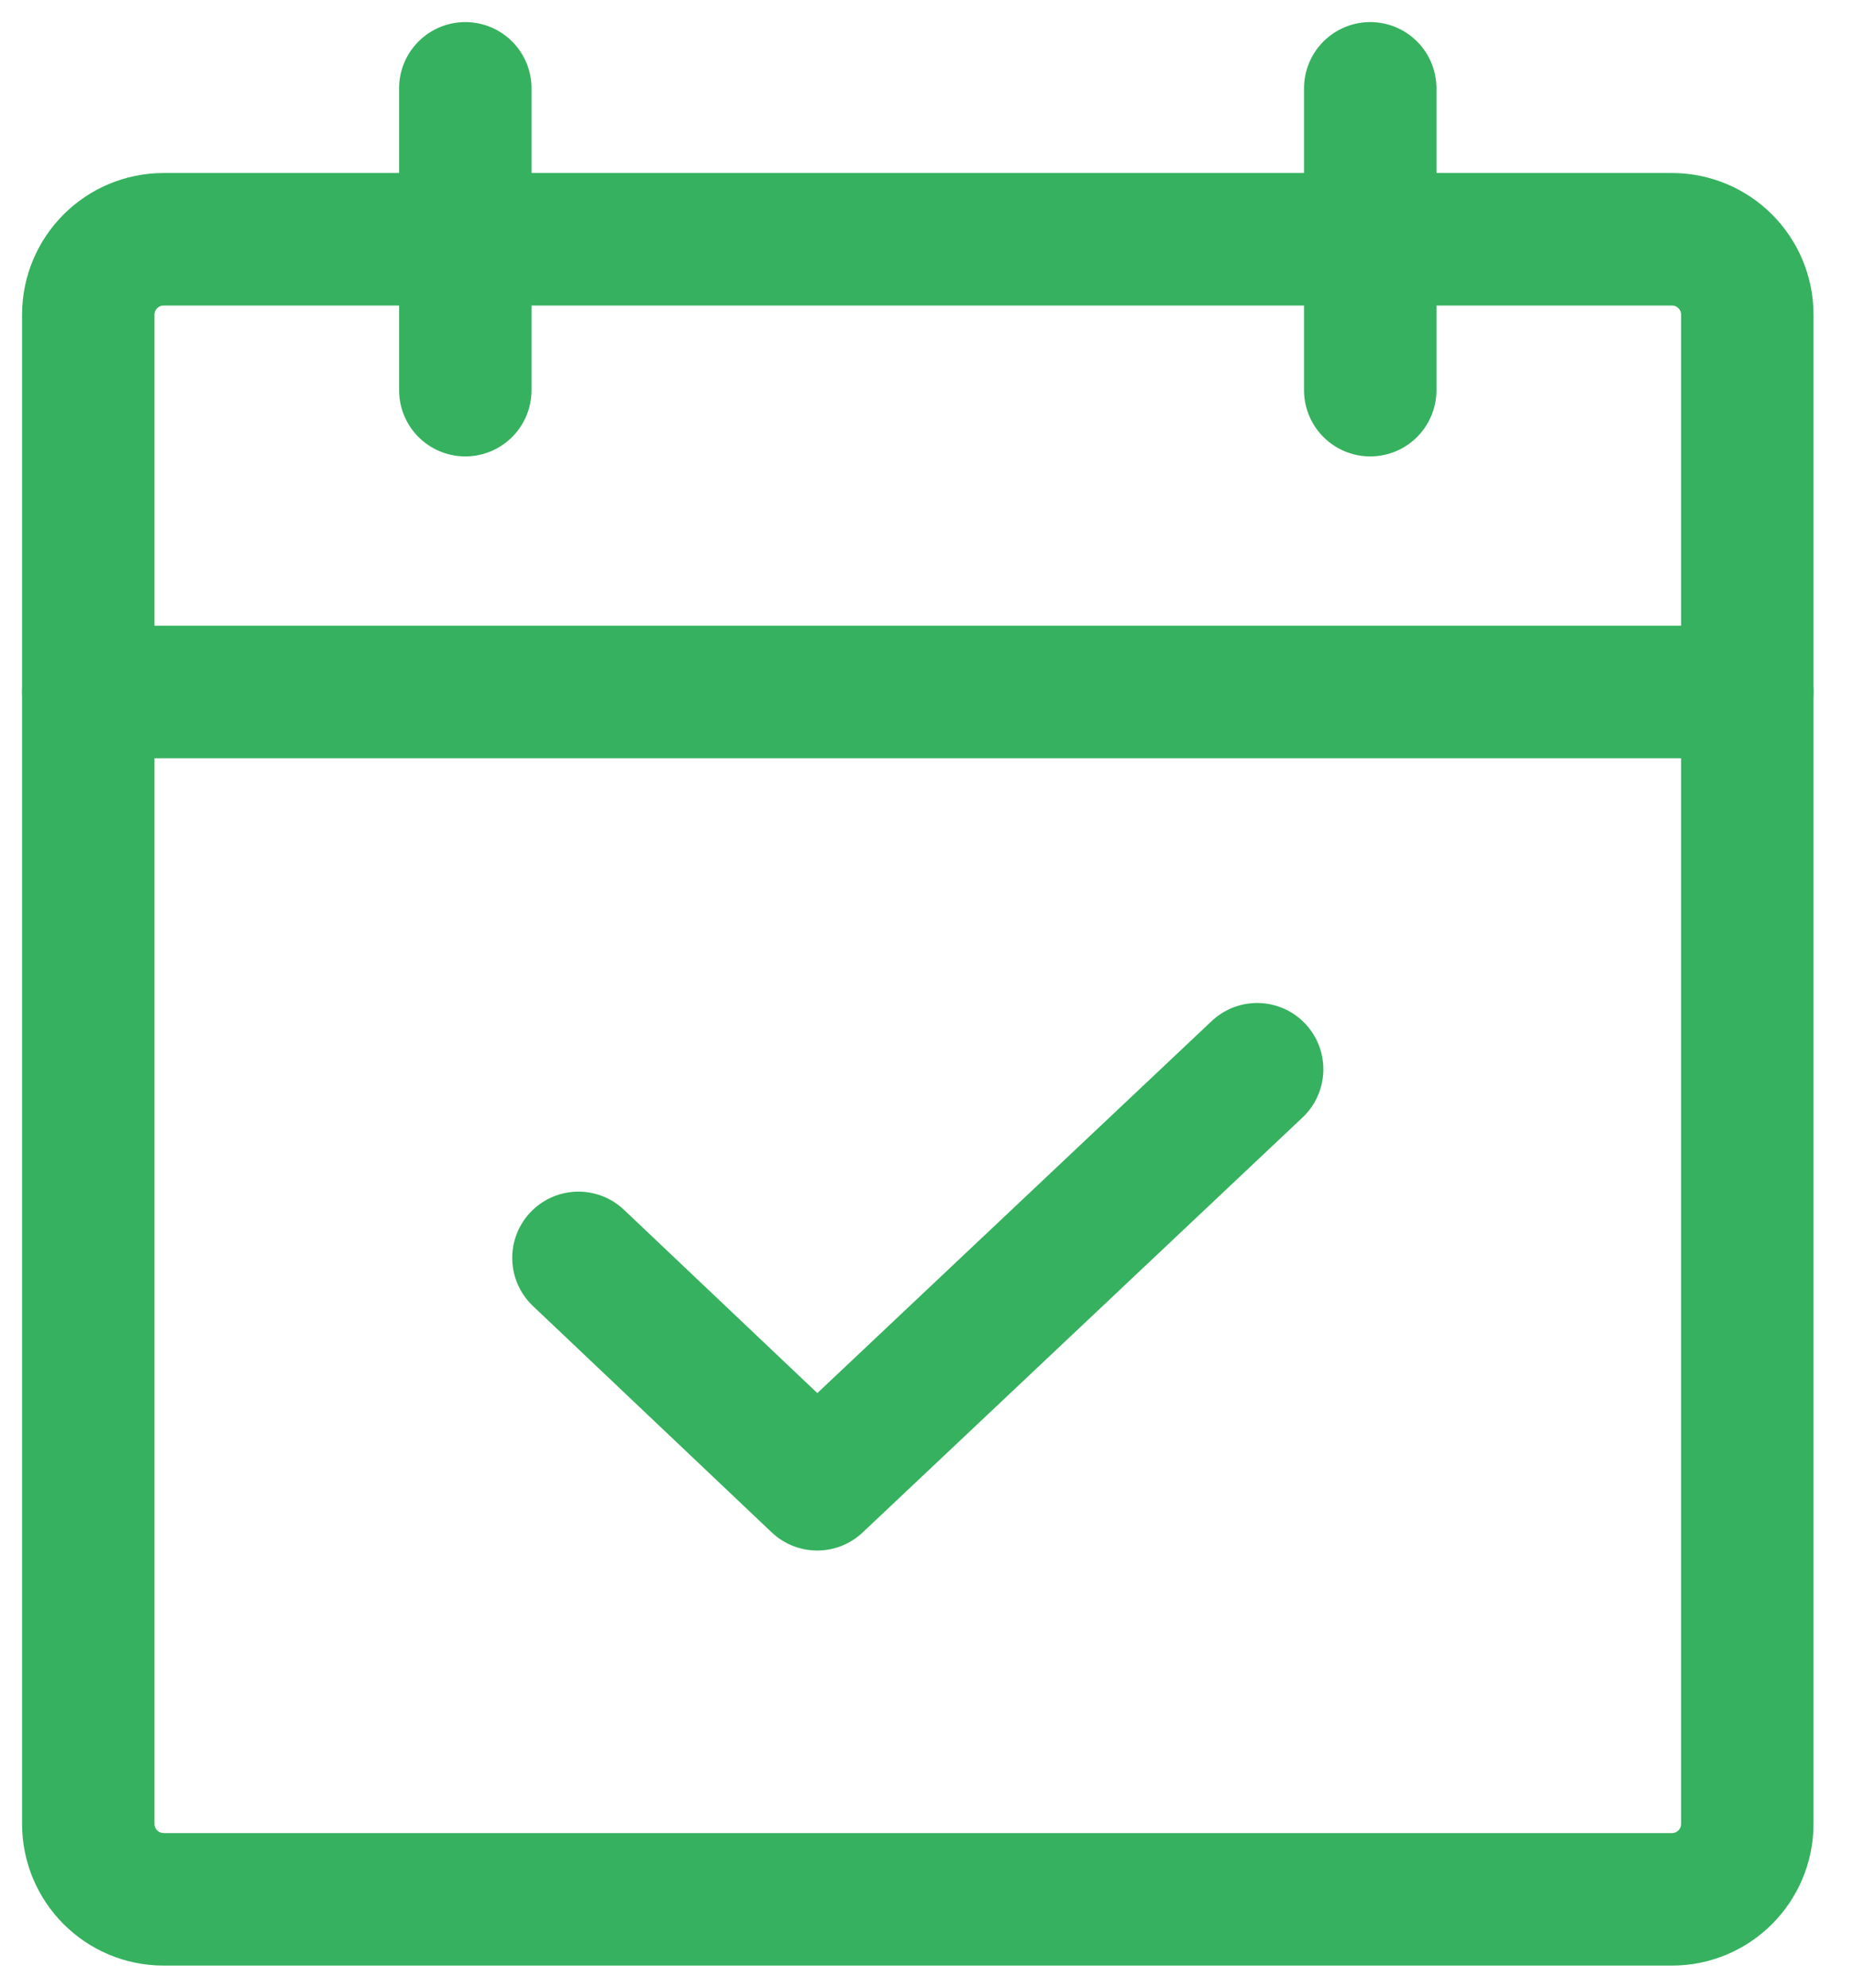 <?xml version="1.0" encoding="UTF-8"?> <svg xmlns="http://www.w3.org/2000/svg" width="42" height="45" viewBox="0 0 42 45" fill="none"> <path d="M37.875 5.417H3.708C2.765 5.417 2 6.181 2 7.125V41.291C2 42.235 2.765 43 3.708 43H37.875C38.819 43 39.583 42.235 39.583 41.291V7.125C39.583 6.181 38.819 5.417 37.875 5.417Z" stroke="#36B15F" stroke-width="3" stroke-linecap="round" stroke-linejoin="round"></path> <path d="M31.041 2V8.833" stroke="#36B15F" stroke-width="3" stroke-linecap="round" stroke-linejoin="round"></path> <path d="M10.541 2V8.833" stroke="#36B15F" stroke-width="3" stroke-linecap="round" stroke-linejoin="round"></path> <path d="M2 15.666H39.583" stroke="#36B15F" stroke-width="3" stroke-linecap="round" stroke-linejoin="round"></path> <path d="M28.479 24.207L18.513 33.603L13.104 28.478" stroke="#36B15F" stroke-width="3" stroke-linecap="round" stroke-linejoin="round"></path> </svg> 